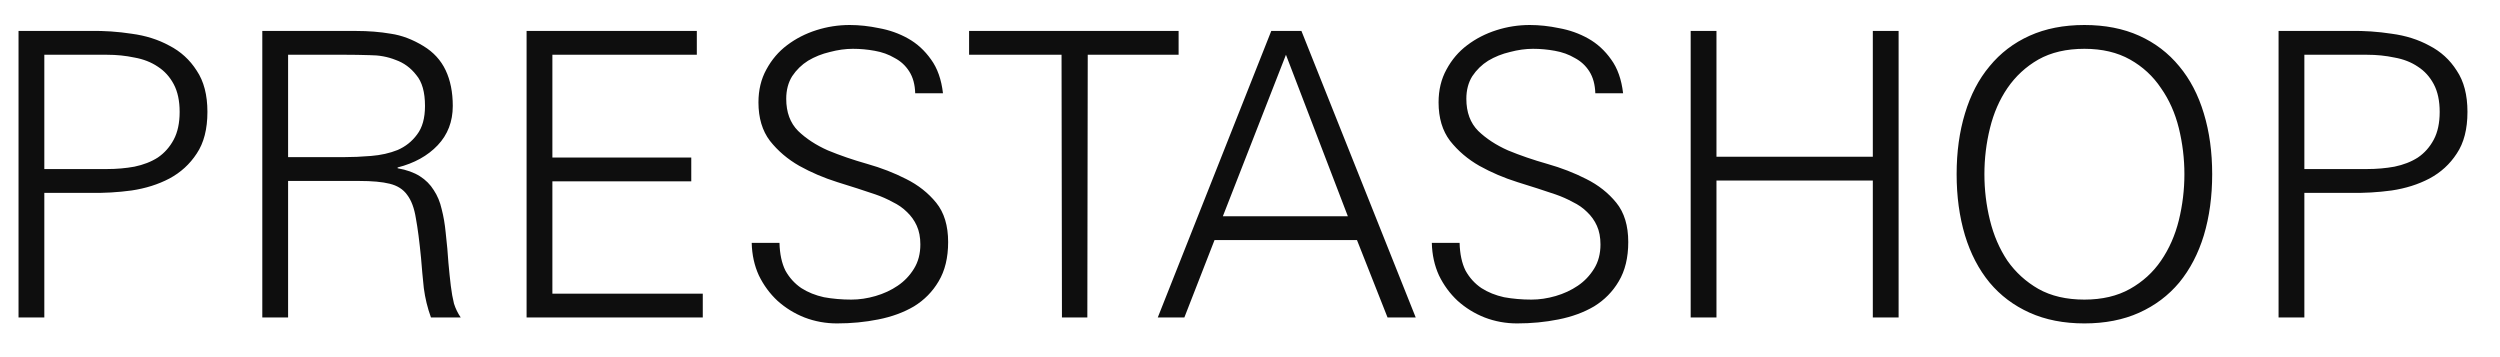 <svg width="63" height="9" viewBox="0 0 63 9" fill="none" xmlns="http://www.w3.org/2000/svg">
<path d="M0.467 8V0.78H2.277C2.623 0.773 2.97 0.797 3.317 0.85C3.67 0.897 3.987 0.997 4.267 1.15C4.553 1.297 4.783 1.507 4.957 1.78C5.137 2.047 5.227 2.393 5.227 2.82C5.227 3.253 5.137 3.603 4.957 3.87C4.783 4.137 4.553 4.347 4.267 4.5C3.987 4.647 3.67 4.747 3.317 4.8C2.97 4.847 2.623 4.867 2.277 4.86H1.117V8H0.467ZM1.117 4.26H2.697C2.937 4.26 3.167 4.24 3.387 4.2C3.613 4.153 3.81 4.077 3.977 3.97C4.143 3.857 4.277 3.707 4.377 3.52C4.477 3.333 4.527 3.1 4.527 2.82C4.527 2.54 4.477 2.307 4.377 2.12C4.277 1.933 4.143 1.787 3.977 1.68C3.81 1.567 3.613 1.49 3.387 1.45C3.167 1.403 2.937 1.38 2.697 1.38H1.117V4.26ZM7.26 8H6.61V0.78H8.97C9.283 0.78 9.577 0.803 9.85 0.85C10.123 0.89 10.397 0.993 10.67 1.16C10.923 1.313 11.11 1.517 11.23 1.77C11.35 2.023 11.41 2.323 11.41 2.67C11.41 3.063 11.283 3.393 11.03 3.66C10.777 3.927 10.44 4.113 10.02 4.22V4.24C10.247 4.28 10.433 4.347 10.58 4.44C10.727 4.533 10.843 4.65 10.93 4.79C11.023 4.93 11.09 5.09 11.13 5.27C11.177 5.45 11.21 5.643 11.23 5.85C11.263 6.143 11.287 6.4 11.3 6.62C11.32 6.84 11.34 7.033 11.36 7.2C11.38 7.367 11.407 7.517 11.44 7.65C11.48 7.777 11.537 7.893 11.61 8H10.86C10.773 7.76 10.713 7.513 10.68 7.26C10.653 7.007 10.63 6.753 10.61 6.5C10.57 6.087 10.527 5.753 10.48 5.5C10.44 5.247 10.367 5.05 10.26 4.91C10.16 4.77 10.013 4.677 9.82 4.63C9.633 4.583 9.377 4.56 9.05 4.56H7.26V8ZM8.65 3.96C8.877 3.96 9.11 3.95 9.35 3.93C9.597 3.91 9.82 3.86 10.02 3.78C10.22 3.693 10.383 3.563 10.51 3.39C10.643 3.217 10.71 2.977 10.71 2.67C10.71 2.323 10.637 2.063 10.49 1.89C10.35 1.71 10.177 1.583 9.97 1.51C9.77 1.43 9.553 1.39 9.32 1.39C9.093 1.383 8.893 1.38 8.72 1.38H7.26V3.96H8.65ZM13.27 8V0.78H17.56V1.38H13.92V3.97H17.42V4.57H13.92V7.4H17.71V8H13.27ZM23.893 6.1C23.893 6.493 23.813 6.823 23.653 7.09C23.5 7.35 23.293 7.56 23.033 7.72C22.773 7.873 22.473 7.983 22.133 8.05C21.8 8.117 21.453 8.15 21.093 8.15C20.807 8.15 20.533 8.1 20.273 8C20.02 7.9 19.793 7.76 19.593 7.58C19.4 7.4 19.243 7.187 19.123 6.94C19.01 6.693 18.95 6.42 18.943 6.12H19.643C19.65 6.4 19.7 6.633 19.793 6.82C19.893 7 20.027 7.147 20.193 7.26C20.36 7.367 20.55 7.443 20.763 7.49C20.983 7.53 21.213 7.55 21.453 7.55C21.653 7.55 21.857 7.52 22.063 7.46C22.27 7.4 22.457 7.313 22.623 7.2C22.79 7.087 22.927 6.943 23.033 6.77C23.14 6.597 23.193 6.393 23.193 6.16C23.193 5.98 23.163 5.823 23.103 5.69C23.043 5.557 22.96 5.44 22.853 5.34C22.753 5.24 22.633 5.157 22.493 5.09C22.36 5.017 22.217 4.953 22.063 4.9C21.77 4.8 21.45 4.697 21.103 4.59C20.763 4.483 20.443 4.347 20.143 4.18C19.85 4.013 19.603 3.803 19.403 3.55C19.21 3.297 19.113 2.973 19.113 2.58C19.113 2.267 19.18 1.99 19.313 1.75C19.447 1.503 19.62 1.3 19.833 1.14C20.053 0.973 20.3 0.847 20.573 0.76C20.847 0.673 21.127 0.63 21.413 0.63C21.653 0.63 21.9 0.657 22.153 0.71C22.413 0.757 22.657 0.843 22.883 0.97C23.11 1.097 23.303 1.273 23.463 1.5C23.623 1.72 23.723 2.003 23.763 2.35H23.063C23.057 2.13 23.007 1.947 22.913 1.8C22.82 1.653 22.697 1.54 22.543 1.46C22.397 1.373 22.23 1.313 22.043 1.28C21.863 1.247 21.68 1.23 21.493 1.23C21.307 1.23 21.113 1.257 20.913 1.31C20.713 1.357 20.53 1.43 20.363 1.53C20.203 1.63 20.07 1.76 19.963 1.92C19.863 2.08 19.813 2.27 19.813 2.49C19.813 2.83 19.913 3.1 20.113 3.3C20.313 3.493 20.563 3.657 20.863 3.79C21.17 3.917 21.5 4.03 21.853 4.13C22.207 4.23 22.533 4.357 22.833 4.51C23.14 4.663 23.393 4.863 23.593 5.11C23.793 5.357 23.893 5.687 23.893 6.1ZM26.751 1.38H24.421V0.78H29.701V1.38H27.411L27.401 8H26.761L26.751 1.38ZM29.176 8L32.036 0.78H32.796L35.676 8H34.966L34.196 6.05H30.606L29.846 8H29.176ZM33.966 5.45L32.406 1.38L30.816 5.45H33.966ZM41.032 6.1C41.032 6.493 40.952 6.823 40.792 7.09C40.639 7.35 40.432 7.56 40.172 7.72C39.912 7.873 39.612 7.983 39.272 8.05C38.939 8.117 38.592 8.15 38.232 8.15C37.945 8.15 37.672 8.1 37.412 8C37.159 7.9 36.932 7.76 36.732 7.58C36.539 7.4 36.382 7.187 36.262 6.94C36.149 6.693 36.089 6.42 36.082 6.12H36.782C36.789 6.4 36.839 6.633 36.932 6.82C37.032 7 37.165 7.147 37.332 7.26C37.499 7.367 37.689 7.443 37.902 7.49C38.122 7.53 38.352 7.55 38.592 7.55C38.792 7.55 38.995 7.52 39.202 7.46C39.409 7.4 39.595 7.313 39.762 7.2C39.929 7.087 40.065 6.943 40.172 6.77C40.279 6.597 40.332 6.393 40.332 6.16C40.332 5.98 40.302 5.823 40.242 5.69C40.182 5.557 40.099 5.44 39.992 5.34C39.892 5.24 39.772 5.157 39.632 5.09C39.499 5.017 39.355 4.953 39.202 4.9C38.909 4.8 38.589 4.697 38.242 4.59C37.902 4.483 37.582 4.347 37.282 4.18C36.989 4.013 36.742 3.803 36.542 3.55C36.349 3.297 36.252 2.973 36.252 2.58C36.252 2.267 36.319 1.99 36.452 1.75C36.585 1.503 36.759 1.3 36.972 1.14C37.192 0.973 37.439 0.847 37.712 0.76C37.985 0.673 38.265 0.63 38.552 0.63C38.792 0.63 39.039 0.657 39.292 0.71C39.552 0.757 39.795 0.843 40.022 0.97C40.249 1.097 40.442 1.273 40.602 1.5C40.762 1.72 40.862 2.003 40.902 2.35H40.202C40.195 2.13 40.145 1.947 40.052 1.8C39.959 1.653 39.835 1.54 39.682 1.46C39.535 1.373 39.369 1.313 39.182 1.28C39.002 1.247 38.819 1.23 38.632 1.23C38.445 1.23 38.252 1.257 38.052 1.31C37.852 1.357 37.669 1.43 37.502 1.53C37.342 1.63 37.209 1.76 37.102 1.92C37.002 2.08 36.952 2.27 36.952 2.49C36.952 2.83 37.052 3.1 37.252 3.3C37.452 3.493 37.702 3.657 38.002 3.79C38.309 3.917 38.639 4.03 38.992 4.13C39.345 4.23 39.672 4.357 39.972 4.51C40.279 4.663 40.532 4.863 40.732 5.11C40.932 5.357 41.032 5.687 41.032 6.1ZM42.605 8V0.78H43.255V3.95H47.195V0.78H47.845V8H47.195V4.55H43.255V8H42.605ZM55.747 4.39C55.747 4.95 55.677 5.463 55.537 5.93C55.397 6.39 55.19 6.787 54.917 7.12C54.643 7.447 54.307 7.7 53.907 7.88C53.507 8.06 53.047 8.15 52.527 8.15C52.007 8.15 51.547 8.06 51.147 7.88C50.747 7.7 50.41 7.447 50.137 7.12C49.863 6.787 49.657 6.39 49.517 5.93C49.377 5.463 49.307 4.95 49.307 4.39C49.307 3.83 49.377 3.32 49.517 2.86C49.657 2.393 49.863 1.997 50.137 1.67C50.41 1.337 50.747 1.08 51.147 0.9C51.547 0.72 52.007 0.63 52.527 0.63C53.047 0.63 53.507 0.72 53.907 0.9C54.307 1.08 54.643 1.337 54.917 1.67C55.19 1.997 55.397 2.393 55.537 2.86C55.677 3.32 55.747 3.83 55.747 4.39ZM50.007 4.39C50.007 4.783 50.053 5.17 50.147 5.55C50.24 5.93 50.387 6.27 50.587 6.57C50.793 6.863 51.053 7.1 51.367 7.28C51.687 7.46 52.073 7.55 52.527 7.55C52.973 7.55 53.357 7.46 53.677 7.28C53.997 7.1 54.257 6.863 54.457 6.57C54.663 6.27 54.813 5.93 54.907 5.55C55 5.17 55.047 4.783 55.047 4.39C55.047 3.997 55 3.61 54.907 3.23C54.813 2.85 54.663 2.513 54.457 2.22C54.257 1.92 53.997 1.68 53.677 1.5C53.357 1.32 52.973 1.23 52.527 1.23C52.073 1.23 51.687 1.32 51.367 1.5C51.053 1.68 50.793 1.92 50.587 2.22C50.387 2.513 50.24 2.85 50.147 3.23C50.053 3.61 50.007 3.997 50.007 4.39ZM57.42 8V0.78H59.23C59.577 0.773 59.923 0.797 60.27 0.85C60.623 0.897 60.94 0.997 61.22 1.15C61.507 1.297 61.737 1.507 61.91 1.78C62.09 2.047 62.18 2.393 62.18 2.82C62.18 3.253 62.09 3.603 61.91 3.87C61.737 4.137 61.507 4.347 61.22 4.5C60.94 4.647 60.623 4.747 60.27 4.8C59.923 4.847 59.577 4.867 59.23 4.86H58.07V8H57.42ZM58.07 4.26H59.65C59.89 4.26 60.12 4.24 60.34 4.2C60.567 4.153 60.763 4.077 60.93 3.97C61.097 3.857 61.23 3.707 61.33 3.52C61.43 3.333 61.48 3.1 61.48 2.82C61.48 2.54 61.43 2.307 61.33 2.12C61.23 1.933 61.097 1.787 60.93 1.68C60.763 1.567 60.567 1.49 60.34 1.45C60.12 1.403 59.89 1.38 59.65 1.38H58.07V4.26Z" fill="#0E0E0E"/>
</svg>
